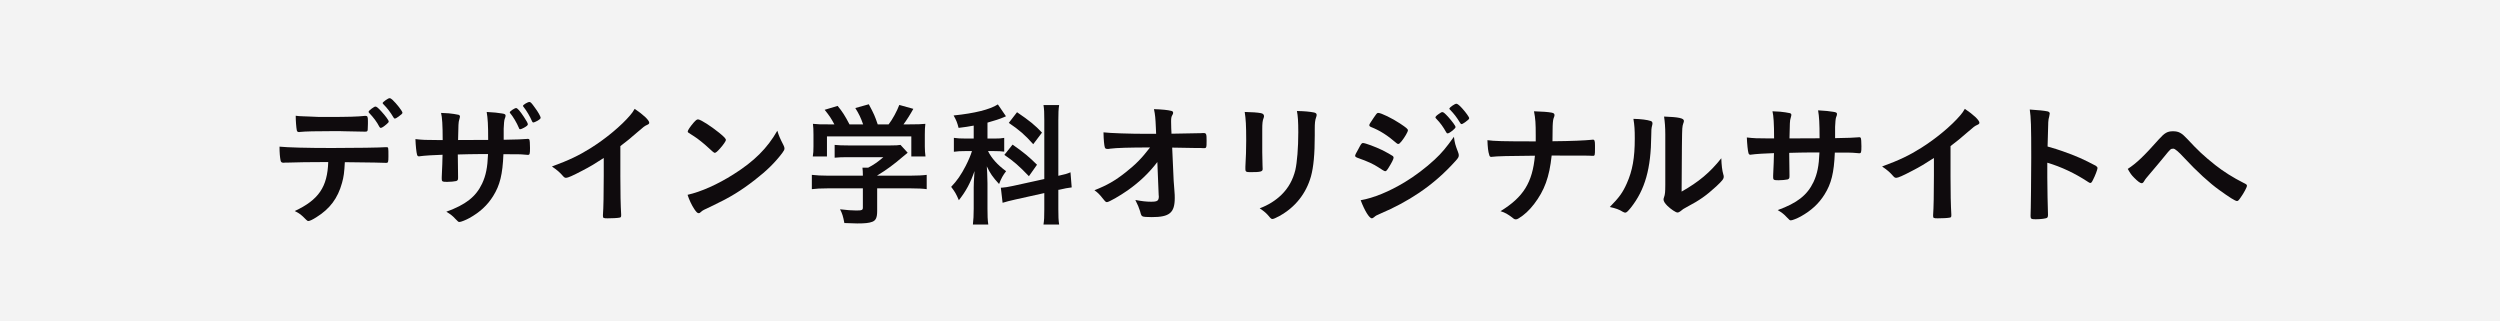 <?xml version="1.0" encoding="UTF-8"?><svg id="_レイヤー_2" xmlns="http://www.w3.org/2000/svg" width="420" height="54" viewBox="0 0 420 54"><rect x="0" y="0" width="420" height="54" fill="#808080" stroke="none"/><defs><style>.cls-1{fill:#fff;opacity:.9;}.cls-2{fill:#0f0b0d;}</style></defs><g id="_レイヤー_2-2"><g><rect class="cls-1" width="420" height="54"/><g><path class="cls-2" d="m48.478,27.312h-.499c-.09,0-.159,0-.204.023h-.204c-.227,0-.386-.113-.431-.363-.113-.567-.181-1.292-.181-2.335,1.36.136,4.489.227,8.775.227,3.854,0,8.299-.068,9.002-.136h.204c.317,0,.317.022.317,1.519,0,.998-.045,1.111-.363,1.111h-.159c-1.043-.045-1.474-.045-6.803-.113-.09,1.723-.181,2.449-.476,3.492-.703,2.562-2.041,4.354-4.308,5.759-.635.408-1.134.635-1.338.635-.113,0-.204-.045-.385-.227-.816-.839-1.088-1.043-1.905-1.451,4.014-1.882,5.487-4.036,5.624-8.231-3.673.022-4.92.022-6.667.09Zm2.335-7.777c.521.023.975.045,1.225.045,1.156.068,1.497.068,2.993.068,3.424,0,5.057-.045,6.281-.182h.113c.317,0,.385.159.385.862v.476c0,.136,0,.363-.022.635,0,.612-.045.68-.476.68-.25,0-1.905-.045-3.492-.068-.34-.022-.907-.022-1.723-.022-2.902,0-4.943.045-5.668.136-.068.023-.136.023-.182.023-.227,0-.34-.091-.385-.295-.091-.476-.182-1.564-.182-2.449.454.068.612.068,1.134.09Zm12.924,1.769c-.453-.862-.952-1.52-1.678-2.291q-.136-.136-.136-.204c0-.136.136-.272.521-.566.363-.25.499-.34.635-.34.181,0,.408.181.975.793.726.794,1.247,1.52,1.247,1.701,0,.136-.068.227-.34.454-.499.431-.816.635-.998.635-.091,0-.136-.045-.227-.181Zm3.197-1.701c-.272.204-.499.317-.612.317-.068,0-.136-.045-.227-.204-.476-.816-1.021-1.542-1.701-2.222-.068-.068-.113-.136-.113-.181,0-.159.952-.839,1.156-.816.182.022.25.045.499.272.68.635,1.678,1.905,1.678,2.177,0,.136-.181.295-.68.658Z"/><path class="cls-2" d="m74.371,23.526c0-2.517-.09-3.832-.272-4.557q.408.022,1.292.068c.272,0,1.497.204,1.655.25.159.068.227.159.227.294q0,.114-.136.59c-.113.317-.136.793-.182,3.355.567,0,2.245,0,5.057-.022,0-2.585-.068-3.605-.25-4.694,1.225.068,1.905.136,2.562.25.477.068.612.159.612.363,0,.159-.022.227-.159.59-.068.159-.136.861-.159,1.587v1.882c2.29-.045,3.152-.068,3.832-.136.091-.022.159-.022.227-.022.114,0,.204.045.25.113.068.136.113.68.113,1.406,0,1.065-.045,1.179-.385,1.179q-.045,0-.544-.045c-.771-.068-.952-.068-3.537-.068-.136,3.401-.589,5.215-1.723,7.029-.975,1.564-2.245,2.721-3.991,3.696-.612.34-1.429.658-1.655.658-.204,0-.227-.022-.703-.521-.499-.544-.816-.771-1.519-1.202,3.265-1.179,4.966-2.517,6.009-4.716.635-1.361.907-2.698.998-4.966h-1.474c-.204,0-.839,0-1.769.022-.408.023-1.021.023-1.837.045q0,1.61.045,3.651v.294c0,.317-.068.431-.317.521-.272.068-.975.136-1.519.136-.794,0-.907-.068-.907-.476v-.34c.091-2.063.113-2.426.136-3.741-1.179.023-3.265.159-3.81.25-.045.022-.09.022-.136.022-.182,0-.295-.09-.34-.294-.113-.386-.227-1.474-.272-2.608,1.156.136,1.814.159,3.696.159h.884Zm12.812-2.018c-.363-.884-1.021-1.973-1.474-2.494-.045-.045-.068-.09-.068-.136,0-.182.816-.726,1.065-.726.227,0,.658.499,1.315,1.497.454.68.657,1.065.657,1.224s-.159.317-.657.59c-.317.159-.499.249-.612.249s-.182-.045-.227-.204Zm2.675-3.424c.521.681.975,1.497.975,1.701,0,.136-.181.295-.567.521-.34.182-.567.272-.658.272-.09,0-.181-.068-.227-.204-.295-.726-.907-1.769-1.429-2.426-.068-.068-.09-.113-.09-.159,0-.182.793-.658,1.088-.658.181,0,.363.182.907.952Z"/><path class="cls-2" d="m104.219,29.535c0,2.857.045,4.966.136,6.508v.159c0,.25-.068.34-.294.363-.295.068-1.247.113-1.996.113-.703,0-.771-.045-.771-.431v-.113c.091-1.157.136-3.742.136-6.599v-2.993c-1.542.998-2.29,1.451-3.605,2.131-1.632.861-2.426,1.202-2.721,1.202-.182,0-.317-.068-.476-.25-.658-.748-1.021-1.043-1.905-1.655,2.902-1.065,4.558-1.859,6.576-3.129,2.494-1.564,5.102-3.741,6.576-5.487.317-.363.453-.567.748-1.066,1.429.953,2.449,1.905,2.449,2.335,0,.136-.09.25-.363.363-.408.182-.567.295-1.632,1.225-.998.884-1.973,1.678-2.857,2.335v4.988Z"/><path class="cls-2" d="m131.633,24.41c.113.227.159.386.159.522,0,.227-.091.385-.385.793-1.248,1.632-2.585,2.948-4.603,4.512-2.268,1.769-4.195,2.948-6.916,4.24-1.746.816-1.836.861-2.108,1.111-.182.182-.272.227-.408.227-.204,0-.386-.182-.726-.681-.454-.68-.884-1.61-1.134-2.403,2.29-.521,5.034-1.746,7.687-3.424,3.492-2.199,5.691-4.376,7.392-7.347.25.839.453,1.292,1.043,2.449Zm-15.102-3.809c.386-.431.544-.544.749-.544.431.023,2.131,1.111,3.537,2.245.862.703,1.134.998,1.134,1.224,0,.159-.408.771-.952,1.383-.499.567-.749.771-.93.771q-.159,0-1.088-.884c-.59-.567-1.769-1.519-2.358-1.882q-.793-.521-.952-.612c-.091-.068-.136-.136-.136-.204,0-.204.431-.839.998-1.497Z"/><path class="cls-2" d="m139.042,31.644c-1.134,0-1.973.045-2.653.136v-2.404c.771.091,1.633.136,2.63.136h5.941v-.159c0-.431-.023-.793-.068-1.179h.953c.93-.476,1.632-.975,2.562-1.769h-5.986c-.907,0-1.564.022-2.2.091v-2.154c.635.068,1.292.091,2.222.091h7.188c.839,0,1.292-.023,1.655-.091l1.202,1.315q-.317.272-.793.657c-1.542,1.315-2.653,2.154-4.331,3.174v.023h5.646c1.043,0,2.041-.045,2.676-.136v2.404c-.612-.091-1.542-.136-2.698-.136h-5.624v3.81c0,1.111-.227,1.587-.839,1.814-.544.204-1.225.272-2.517.272-.272,0-.975-.023-2.154-.068-.227-1.179-.34-1.542-.726-2.312,1.065.136,2.041.204,2.698.204.975,0,1.134-.068,1.134-.499v-3.22h-5.918Zm1.133-10.748c-.521-.975-.793-1.406-1.632-2.449l2.177-.657c.793.952,1.225,1.632,1.995,3.106h2.291c-.386-1.111-.703-1.769-1.315-2.744l2.268-.635c.884,1.655,1.021,1.973,1.497,3.378h1.836c.658-.839,1.406-2.245,1.792-3.265l2.358.657c-.499.907-1.156,1.95-1.655,2.608h.998c1.497,0,1.882-.023,2.675-.091-.068.567-.09.998-.09,1.814v2.018c0,.589.045,1.134.113,1.655h-2.381v-3.378h-14.172v3.378h-2.381c.091-.499.114-.998.114-1.678v-1.995c0-.771-.023-1.292-.091-1.814.998.091,1.111.091,2.585.091h1.02Z"/><path class="cls-2" d="m163.583,21.1c-.952.181-1.292.227-2.54.385-.227-.884-.385-1.292-.839-2.086,3.537-.363,6.1-.998,7.437-1.859l1.361,1.995q-.091.045-.363.159c-.544.249-1.655.612-2.744.907v2.676h1.202c.726,0,1.156-.023,1.61-.114v2.313c-.476-.068-.998-.091-1.655-.091h-1.065c.612,1.225,1.564,2.291,3.038,3.378-.499.635-.839,1.225-1.179,2.154-1.088-1.179-1.497-1.791-2.063-2.97.045.544.09,1.497.113,2.834v4.263c0,1.224.022,1.882.136,2.675h-2.585c.091-.793.136-1.564.136-2.675v-3.538c0-.521.023-1.111.136-2.766-.703,2.018-1.406,3.333-2.63,4.898-.476-1.111-.658-1.406-1.292-2.245.998-1.043,1.678-2.041,2.449-3.537.431-.839.862-1.836,1.043-2.472h-1.133c-.749,0-1.292.023-1.905.114v-2.336c.612.091,1.134.114,1.95.114h1.383v-2.177Zm11.859-.93c0-1.247-.022-1.837-.136-2.517h2.63c-.113.726-.136,1.315-.136,2.517v9.364c1.225-.272,1.383-.317,2.041-.589l.204,2.54c-.567.068-1.247.181-2.063.385l-.182.023v3.265c0,1.202.023,1.859.136,2.562h-2.63c.114-.748.136-1.247.136-2.585v-2.698l-4.898,1.088c-.839.182-1.587.386-2.108.544l-.295-2.54h.182c.294,0,1.156-.136,1.859-.295l5.261-1.156v-9.909Zm-5.329,4.126c1.973,1.383,2.721,2.018,4.104,3.379l-1.36,1.927c-1.723-1.792-2.54-2.494-4.127-3.583l1.383-1.724Zm.749-5.442c2.131,1.451,2.993,2.154,4.194,3.424l-1.474,1.95c-1.383-1.564-2.358-2.403-4.104-3.583l1.383-1.792Z"/><path class="cls-2" d="m194.434,27.222c-1.36,1.791-2.993,3.356-4.988,4.762-1.292.907-3.152,1.973-3.469,1.973-.204,0-.25-.045-.748-.658-.476-.612-.816-.952-1.361-1.338,2.132-.839,3.469-1.61,5.193-2.97,1.723-1.36,2.698-2.335,4.149-4.217-3.333,0-5.714.068-6.689.204-.204.045-.317.045-.408.045-.317,0-.408-.045-.499-.249-.113-.363-.204-1.292-.227-2.54,1.043.136,4.467.25,7.324.25h1.519l-.045-1.065c-.068-1.564-.114-2.131-.318-3.084,1.338.045,2.313.136,2.925.295.204.045.295.159.295.317s-.023.204-.159.431c-.136.227-.181.477-.181.998,0,.34,0,.748.022,1.156l.045.93c3.991-.068,4.467-.068,4.943-.091q.227-.022.385-.022c.521,0,.567.113.567,1.292s-.022,1.247-.454,1.247h-.136c-.068,0-.204,0-.386-.023h-.839c-1.338-.022-3.174-.068-3.968-.068l.25,5.578c0,.204.023.317.114,1.496.068.885.068.998.068,1.383,0,2.494-.862,3.22-3.855,3.22-.884,0-1.36-.045-1.519-.113-.227-.113-.272-.181-.454-.884-.159-.521-.408-1.134-.793-1.882,1.088.204,1.836.294,2.63.294,1.111,0,1.315-.159,1.315-.975,0,0,0-.045-.022-.068l-.227-5.623Z"/><path class="cls-2" d="m212.06,25.635c0,.521.022,1.564.045,2.2,0,.227.022.453.022.544,0,.454-.317.544-2.086.544-.68,0-.816-.091-.816-.477v-.453c.091-1.769.136-2.744.136-4.354,0-2.63-.068-3.651-.25-4.83,1.156.023,2.222.091,2.744.204.317.068.499.227.499.499,0,.113-.022.182-.068.317-.181.454-.227.884-.227,1.973v3.832Zm8.82-2.948c0,3.243-.204,5.351-.635,6.938-.816,2.88-2.63,5.192-5.306,6.667-.567.317-.998.499-1.156.499s-.272-.068-.431-.249c-.521-.658-.93-1.021-1.724-1.542,1.451-.544,2.676-1.315,3.673-2.29,1.157-1.134,1.905-2.495,2.313-4.127.295-1.292.499-3.741.499-6.349,0-1.836-.068-2.743-.227-3.583,1.36.023,2.177.114,2.88.25.294.068.431.182.431.408,0,.113-.022.204-.091.408-.181.499-.227.952-.227,2.018v.952Z"/><path class="cls-2" d="m233.286,28.174c-.317.499-.408.589-.589.589q-.159,0-1.134-.657c-.794-.521-1.791-.998-3.424-1.564-.363-.136-.477-.227-.477-.386,0-.113.182-.499.544-1.111.091-.182.181-.317.227-.431.25-.453.363-.589.544-.589.385,0,2.086.635,3.311,1.225.68.34,1.542.839,1.723.975.068.09.113.159.113.272,0,.227-.317.839-.839,1.678Zm11.677-2.585c.091.227.113.363.113.499,0,.295-.113.476-.544.952-1.882,2.086-3.81,3.787-6.122,5.351-1.973,1.338-4.24,2.54-6.439,3.469-.658.272-.862.386-1.111.612-.204.159-.272.204-.385.204-.431,0-1.202-1.247-1.882-3.038,2.2-.386,4.785-1.451,7.415-3.039,1.633-.975,3.583-2.449,4.989-3.764,1.247-1.156,1.95-2.018,3.265-3.854.136,1.066.227,1.36.703,2.607Zm-9.5-1.859c-.295.363-.408.454-.567.454-.091,0-.204-.045-.34-.181-1.406-1.225-2.744-2.086-4.195-2.653-.227-.09-.317-.181-.317-.317,0-.09.023-.159.136-.34,1.088-1.655,1.134-1.723,1.383-1.723.453,0,2.335.907,3.628,1.769,1.088.726,1.338.93,1.338,1.156,0,.25-.522,1.156-1.066,1.836Zm7.505-1.497c-.521-.929-.975-1.564-1.678-2.29-.113-.113-.136-.159-.136-.204,0-.136.136-.294.521-.567.363-.249.499-.34.635-.34.182,0,.408.181.975.793.703.794,1.247,1.52,1.247,1.723,0,.25-1.021,1.066-1.338,1.066-.091,0-.136-.045-.227-.182Zm3.174-1.7c-.295.204-.499.317-.612.317-.068,0-.113-.023-.227-.204-.612-.998-1.021-1.519-1.701-2.222-.091-.068-.113-.136-.113-.159,0-.204.907-.839,1.179-.839.181,0,.499.25.952.748.658.726,1.202,1.497,1.202,1.678,0,.159-.181.317-.68.68Z"/><path class="cls-2" d="m267.958,25c0,1.043-.023,1.179-.318,1.179h-.113c-.793-.045-1.043-.045-6.848-.045-.385,3.628-1.202,5.85-2.948,8.14-.839,1.088-1.655,1.836-2.585,2.403-.181.113-.34.182-.476.182-.159,0-.295-.045-.476-.204-.884-.68-1.315-.93-2.109-1.179,3.855-2.358,5.374-4.83,5.782-9.319-4.218.023-6.53.091-7.143.182-.068.022-.136.022-.181.022-.182,0-.295-.091-.34-.295-.204-.612-.272-1.315-.317-2.517,1.156.159,2.472.204,8.117.204v-1.021c0-2.018-.045-2.766-.294-4.036,1.474.045,2.335.113,2.97.227.34.068.476.181.476.408,0,.136,0,.159-.159.567-.091.227-.159.953-.159,1.882,0,.544,0,.589-.022,1.95,3.106-.022,5.555-.136,6.598-.249.068-.023.136-.023.182-.023.294,0,.363.204.363.998v.544Z"/><path class="cls-2" d="m277.342,20.329c.182.068.272.204.272.385,0,.091,0,.136-.045.317-.136.499-.159.862-.159,1.769-.045,5.533-1.043,9.07-3.424,12.086-.521.635-.726.839-.953.839-.091,0-.204-.045-.385-.136-.612-.385-1.179-.589-2.2-.816,1.565-1.587,2.177-2.426,2.857-3.968.953-2.131,1.338-4.286,1.338-7.528,0-1.497-.045-2.177-.227-3.311,1.27.022,2.312.159,2.925.363Zm2.426,2.199c0-1.111-.068-1.995-.204-2.948,2.449.091,3.333.272,3.333.726,0,.136-.023.204-.114.454-.068.136-.136.499-.159.839q-.068.612-.113,10.589c2.88-1.633,4.762-3.197,6.667-5.601.045,1.179.136,2.041.34,2.721.068.204.068.272.068.385,0,.363-.227.658-1.27,1.633-1.678,1.542-2.812,2.335-4.92,3.446-.499.25-.793.454-1.065.703-.159.136-.363.227-.522.227-.272,0-1.088-.544-1.678-1.111-.454-.454-.658-.793-.658-1.088,0-.113.023-.182.091-.386.159-.431.204-.839.204-2.086v-8.503Z"/><path class="cls-2" d="m298.047,23.254c0-2.517-.091-3.832-.272-4.558q.408.023,1.292.068c.272,0,1.496.204,1.655.249.159.068.227.159.227.295q0,.113-.136.589c-.113.318-.136.794-.181,3.356.567,0,2.245,0,5.056-.022,0-2.585-.068-3.605-.249-4.694,1.224.068,1.904.136,2.562.25.476.068.612.159.612.363,0,.159-.023.227-.159.589-.068.159-.136.862-.159,1.587v1.882c2.29-.045,3.151-.068,3.832-.136.09-.023.159-.023.227-.023.113,0,.204.045.25.113.068.136.113.681.113,1.406,0,1.065-.045,1.179-.386,1.179q-.045,0-.544-.045c-.771-.068-.952-.068-3.537-.068-.136,3.401-.59,5.215-1.724,7.029-.975,1.564-2.245,2.721-3.99,3.696-.612.34-1.429.658-1.655.658-.204,0-.227-.023-.703-.521-.499-.544-.816-.771-1.519-1.202,3.265-1.179,4.965-2.517,6.009-4.716.635-1.361.907-2.699.998-4.966h-1.474c-.204,0-.839,0-1.769.022-.408.023-1.02.023-1.836.045q0,1.61.045,3.65v.295c0,.317-.068.431-.317.521-.272.068-.975.136-1.52.136-.793,0-.907-.068-.907-.476v-.34c.091-2.063.113-2.426.136-3.741-1.179.022-3.265.159-3.809.25-.045.022-.091.022-.136.022-.181,0-.294-.091-.34-.295-.113-.385-.227-1.474-.272-2.607,1.157.136,1.814.159,3.696.159h.884Z"/><path class="cls-2" d="m327.688,29.535c0,2.857.045,4.966.136,6.508v.159c0,.25-.068.34-.294.363-.295.068-1.247.113-1.996.113-.703,0-.771-.045-.771-.431v-.113c.091-1.157.136-3.742.136-6.599v-2.993c-1.542.998-2.29,1.451-3.605,2.131-1.632.861-2.426,1.202-2.721,1.202-.182,0-.317-.068-.476-.25-.658-.748-1.021-1.043-1.905-1.655,2.902-1.065,4.558-1.859,6.576-3.129,2.494-1.564,5.102-3.741,6.576-5.487.317-.363.453-.567.748-1.066,1.429.953,2.449,1.905,2.449,2.335,0,.136-.09.25-.363.363-.408.182-.567.295-1.632,1.225-.998.884-1.973,1.678-2.857,2.335v4.988Z"/><path class="cls-2" d="m343.948,29.897c0,1.383.068,5.079.114,6.145v.113c0,.204-.045.363-.159.431-.159.136-1.066.25-1.905.25-.726,0-.862-.068-.862-.521v-.091c.045-.589.113-7.12.113-9.818,0-5.215-.045-6.689-.249-8.004,1.632.113,2.358.181,3.016.317.227.068.34.181.34.363q0,.113-.09.499c-.091.272-.136.59-.159.953,0,.045-.045,1.406-.114,4.081q1.61.454,2.54.794c2.268.793,3.56,1.383,5.578,2.449.181.136.272.25.272.385,0,.227-.408,1.315-.771,1.996-.181.385-.294.499-.431.499-.091,0-.204-.045-.363-.159-2.222-1.474-4.558-2.562-6.871-3.243v2.562Z"/><path class="cls-2" d="m362.702,23.39c.953-1.066,1.429-1.338,2.358-1.338.952,0,1.451.272,2.381,1.27,1.859,1.995,2.721,2.812,4.739,4.421,1.315,1.043,3.039,2.131,4.716,2.97.521.25.589.317.589.499,0,.25-.521,1.224-1.088,2.018-.317.453-.408.544-.589.544-.272,0-1.225-.589-2.948-1.836-1.61-1.134-3.832-3.175-5.85-5.352q-1.474-1.61-1.882-1.61c-.431,0-.476.023-1.497,1.292-.726.884-1.383,1.678-2.449,2.925-.544.635-.794.93-.953,1.224-.159.272-.272.363-.431.363-.25,0-.658-.317-1.247-.907-.476-.476-.635-.703-1.088-1.497,1.497-.975,2.744-2.177,5.238-4.988Z"/></g></g></g></svg>